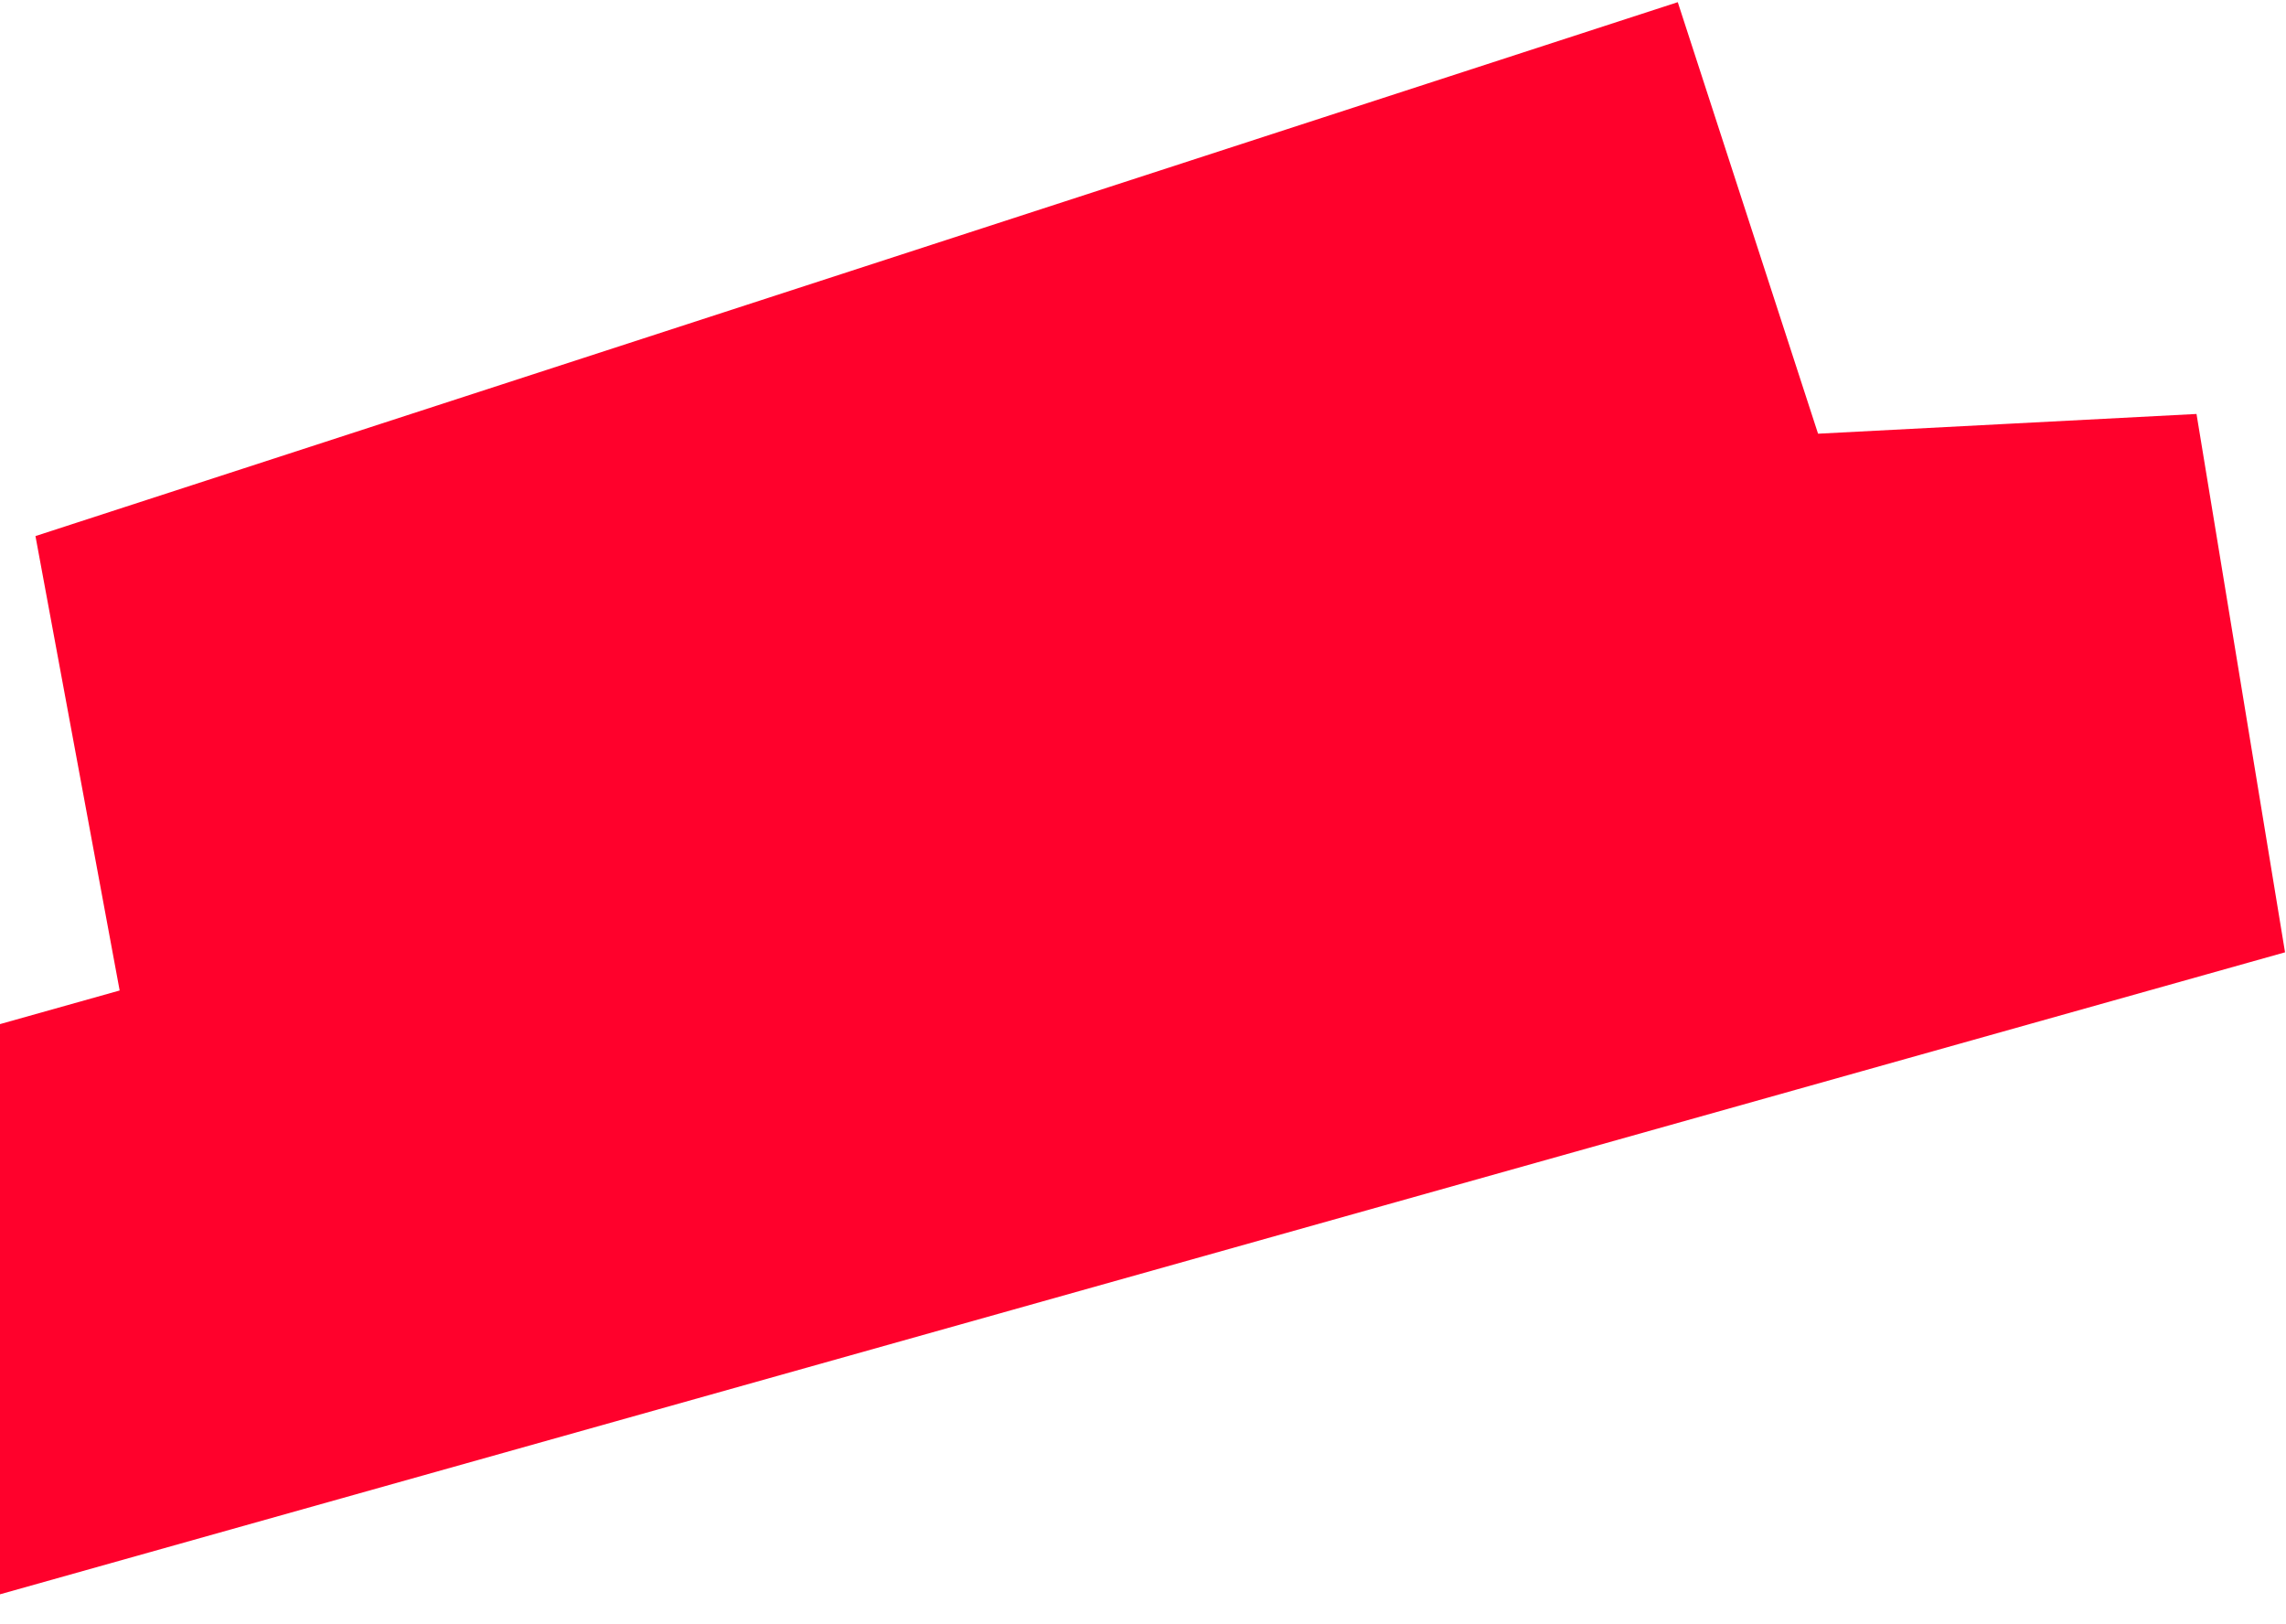 <?xml version="1.0" encoding="UTF-8"?> <svg xmlns="http://www.w3.org/2000/svg" width="304" height="216" viewBox="0 0 304 216" fill="none"><path d="M234.4 35L16 106L294 91.5L-21 180" stroke="#FF012C" stroke-width="73"></path></svg> 